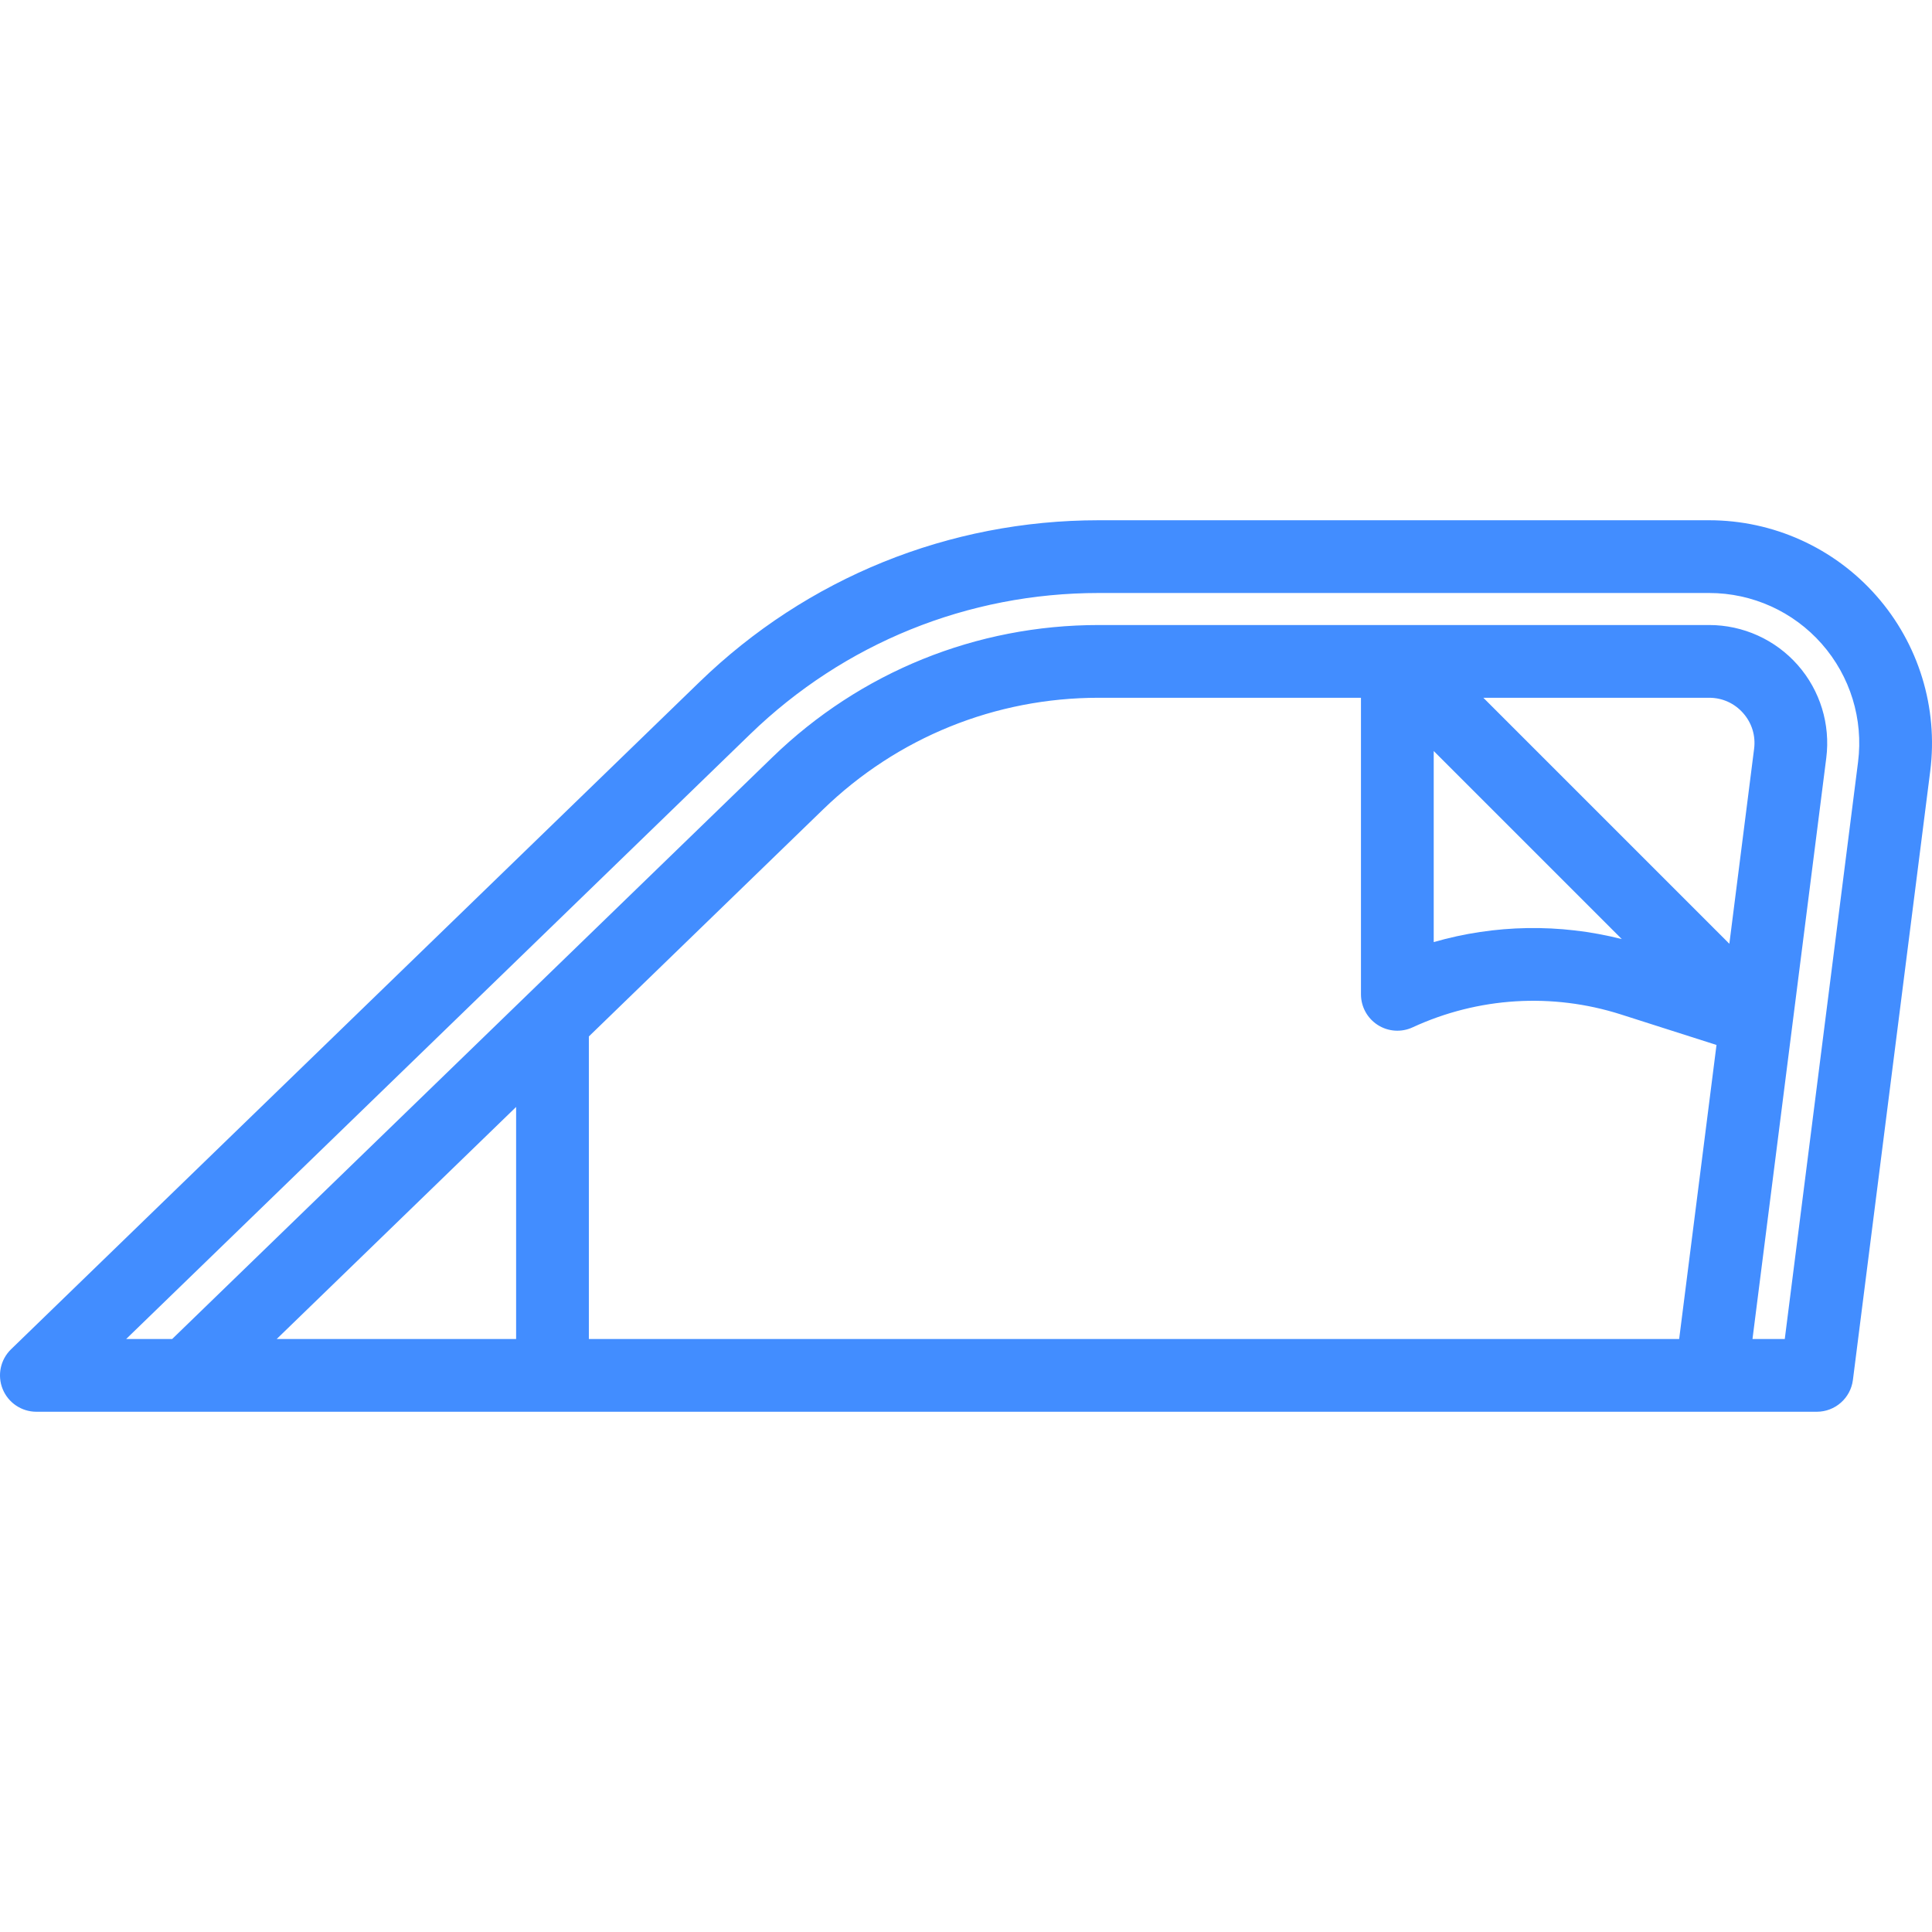 <?xml version="1.0" encoding="iso-8859-1"?>
<svg width="210" height="210" viewBox="0 0 210 210" fill="none" xmlns="http://www.w3.org/2000/svg">
<g clip-path="url(#clip0)">
<path d="M203.951 64.759C199.358 59.541 192.734 56.549 185.777 56.549H119.43C103.143 56.549 87.73 62.793 76.032 74.131L1.202 146.659C0.046 147.779 -0.315 149.49 0.289 150.982C0.894 152.474 2.343 153.451 3.954 153.451H197.481C199.471 153.451 201.151 151.97 201.403 149.996L209.807 83.822C210.684 76.925 208.549 69.976 203.951 64.759ZM30.076 145.544L56.1 120.32V145.544H30.076ZM64.007 145.544V112.657L89.463 87.984C97.54 80.156 108.183 75.844 119.432 75.844H147.932V108.08C147.932 109.428 148.619 110.684 149.755 111.41C150.89 112.137 152.317 112.235 153.542 111.669C160.673 108.378 168.72 107.882 176.201 110.27L186.576 113.583L182.517 145.544H64.007V145.544ZM190.664 81.39L187.973 102.584L161.233 75.844H185.778C187.213 75.844 188.525 76.437 189.474 77.513C190.422 78.59 190.845 79.967 190.664 81.39ZM155.839 81.632L176.28 102.073C169.524 100.363 162.487 100.487 155.839 102.401V81.632ZM201.963 82.825L193.997 145.544H190.488L198.508 82.386C198.972 78.731 197.841 75.05 195.406 72.287C192.971 69.523 189.461 67.937 185.778 67.937H119.432C106.118 67.937 93.521 73.04 83.96 82.307L18.715 145.544H13.713L81.534 79.808C91.75 69.908 105.208 64.456 119.43 64.456H185.777C190.462 64.456 194.923 66.47 198.017 69.985C201.115 73.5 202.554 78.18 201.963 82.825Z" fill="#428DFF"/>
</g>
<defs>
<clipPath id="clip0">
<rect width="210" height="210" fill="white"/>
</clipPath>
</defs>
</svg>
